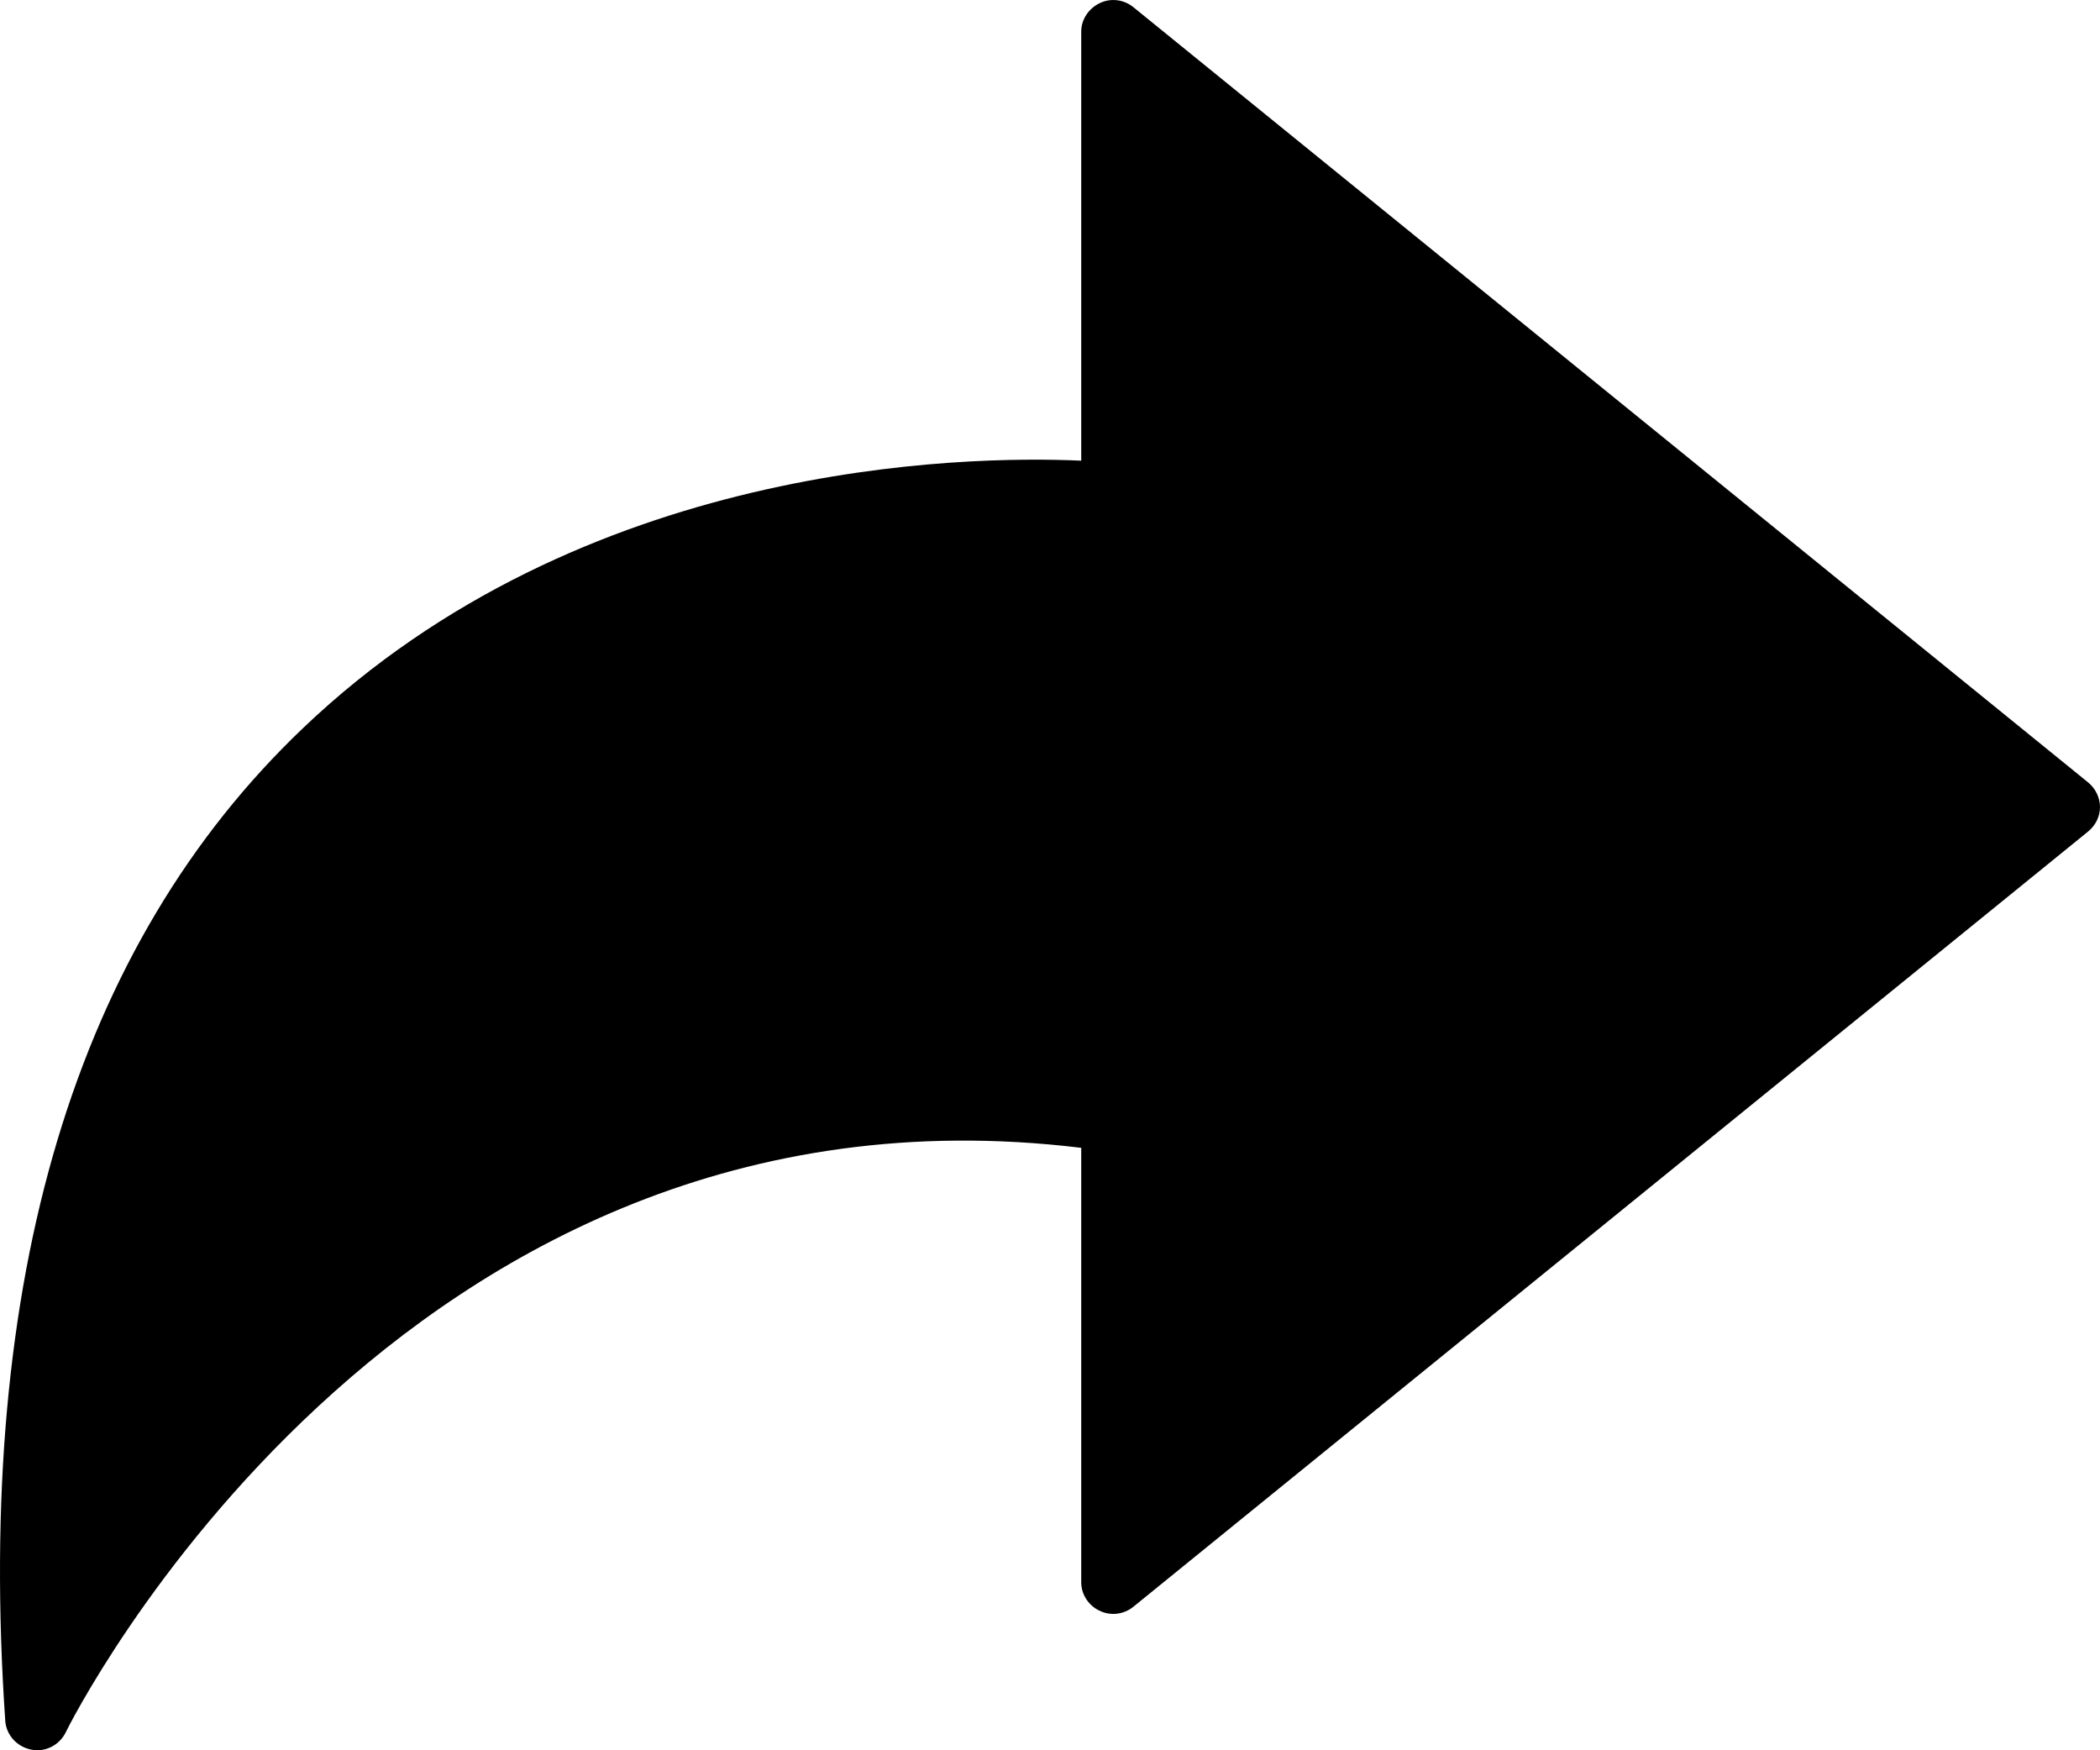 <?xml version="1.0" encoding="utf-8"?>
<svg width="24px" height="20px" viewBox="0 0 24 20" version="1.1" xmlns:xlink="http://www.w3.org/1999/xlink" xmlns="http://www.w3.org/2000/svg">
  <desc>Created with Lunacy</desc>
  <defs>
    <path d="M0 0L24 0L24 20L0 20L0 0Z" id="path_1" />
    <clipPath id="mask_1">
      <use xlink:href="#path_1" />
    </clipPath>
  </defs>
  <g id="Group-3">
    <path d="M0 0L24 0L24 20L0 20L0 0Z" id="Clip-2" fill="none" fill-rule="evenodd" stroke="none" />
    <g clip-path="url(#mask_1)">
      <path d="M12.954 0.083C12.845 -0.007 12.692 -0.025 12.568 0.036C12.441 0.097 12.357 0.223 12.357 0.36L12.357 5.264C11.016 5.203 6.656 5.275 3.464 8.319C0.86 10.799 -0.285 14.617 0.06 19.662C0.071 19.827 0.195 19.96 0.355 19.992C0.376 19.996 0.402 20 0.424 20C0.562 20 0.689 19.921 0.751 19.795C0.788 19.716 4.544 12.166 12.357 13.116L12.357 18.082C12.357 18.219 12.441 18.348 12.568 18.406C12.692 18.467 12.845 18.449 12.954 18.359L23.866 9.5C23.949 9.431 24 9.331 24 9.223C24 9.115 23.949 9.01 23.866 8.942L12.954 0.083Z" id="Fill-1" fill="#000000" fill-rule="evenodd" stroke="none" />
    </g>
  </g>
</svg>